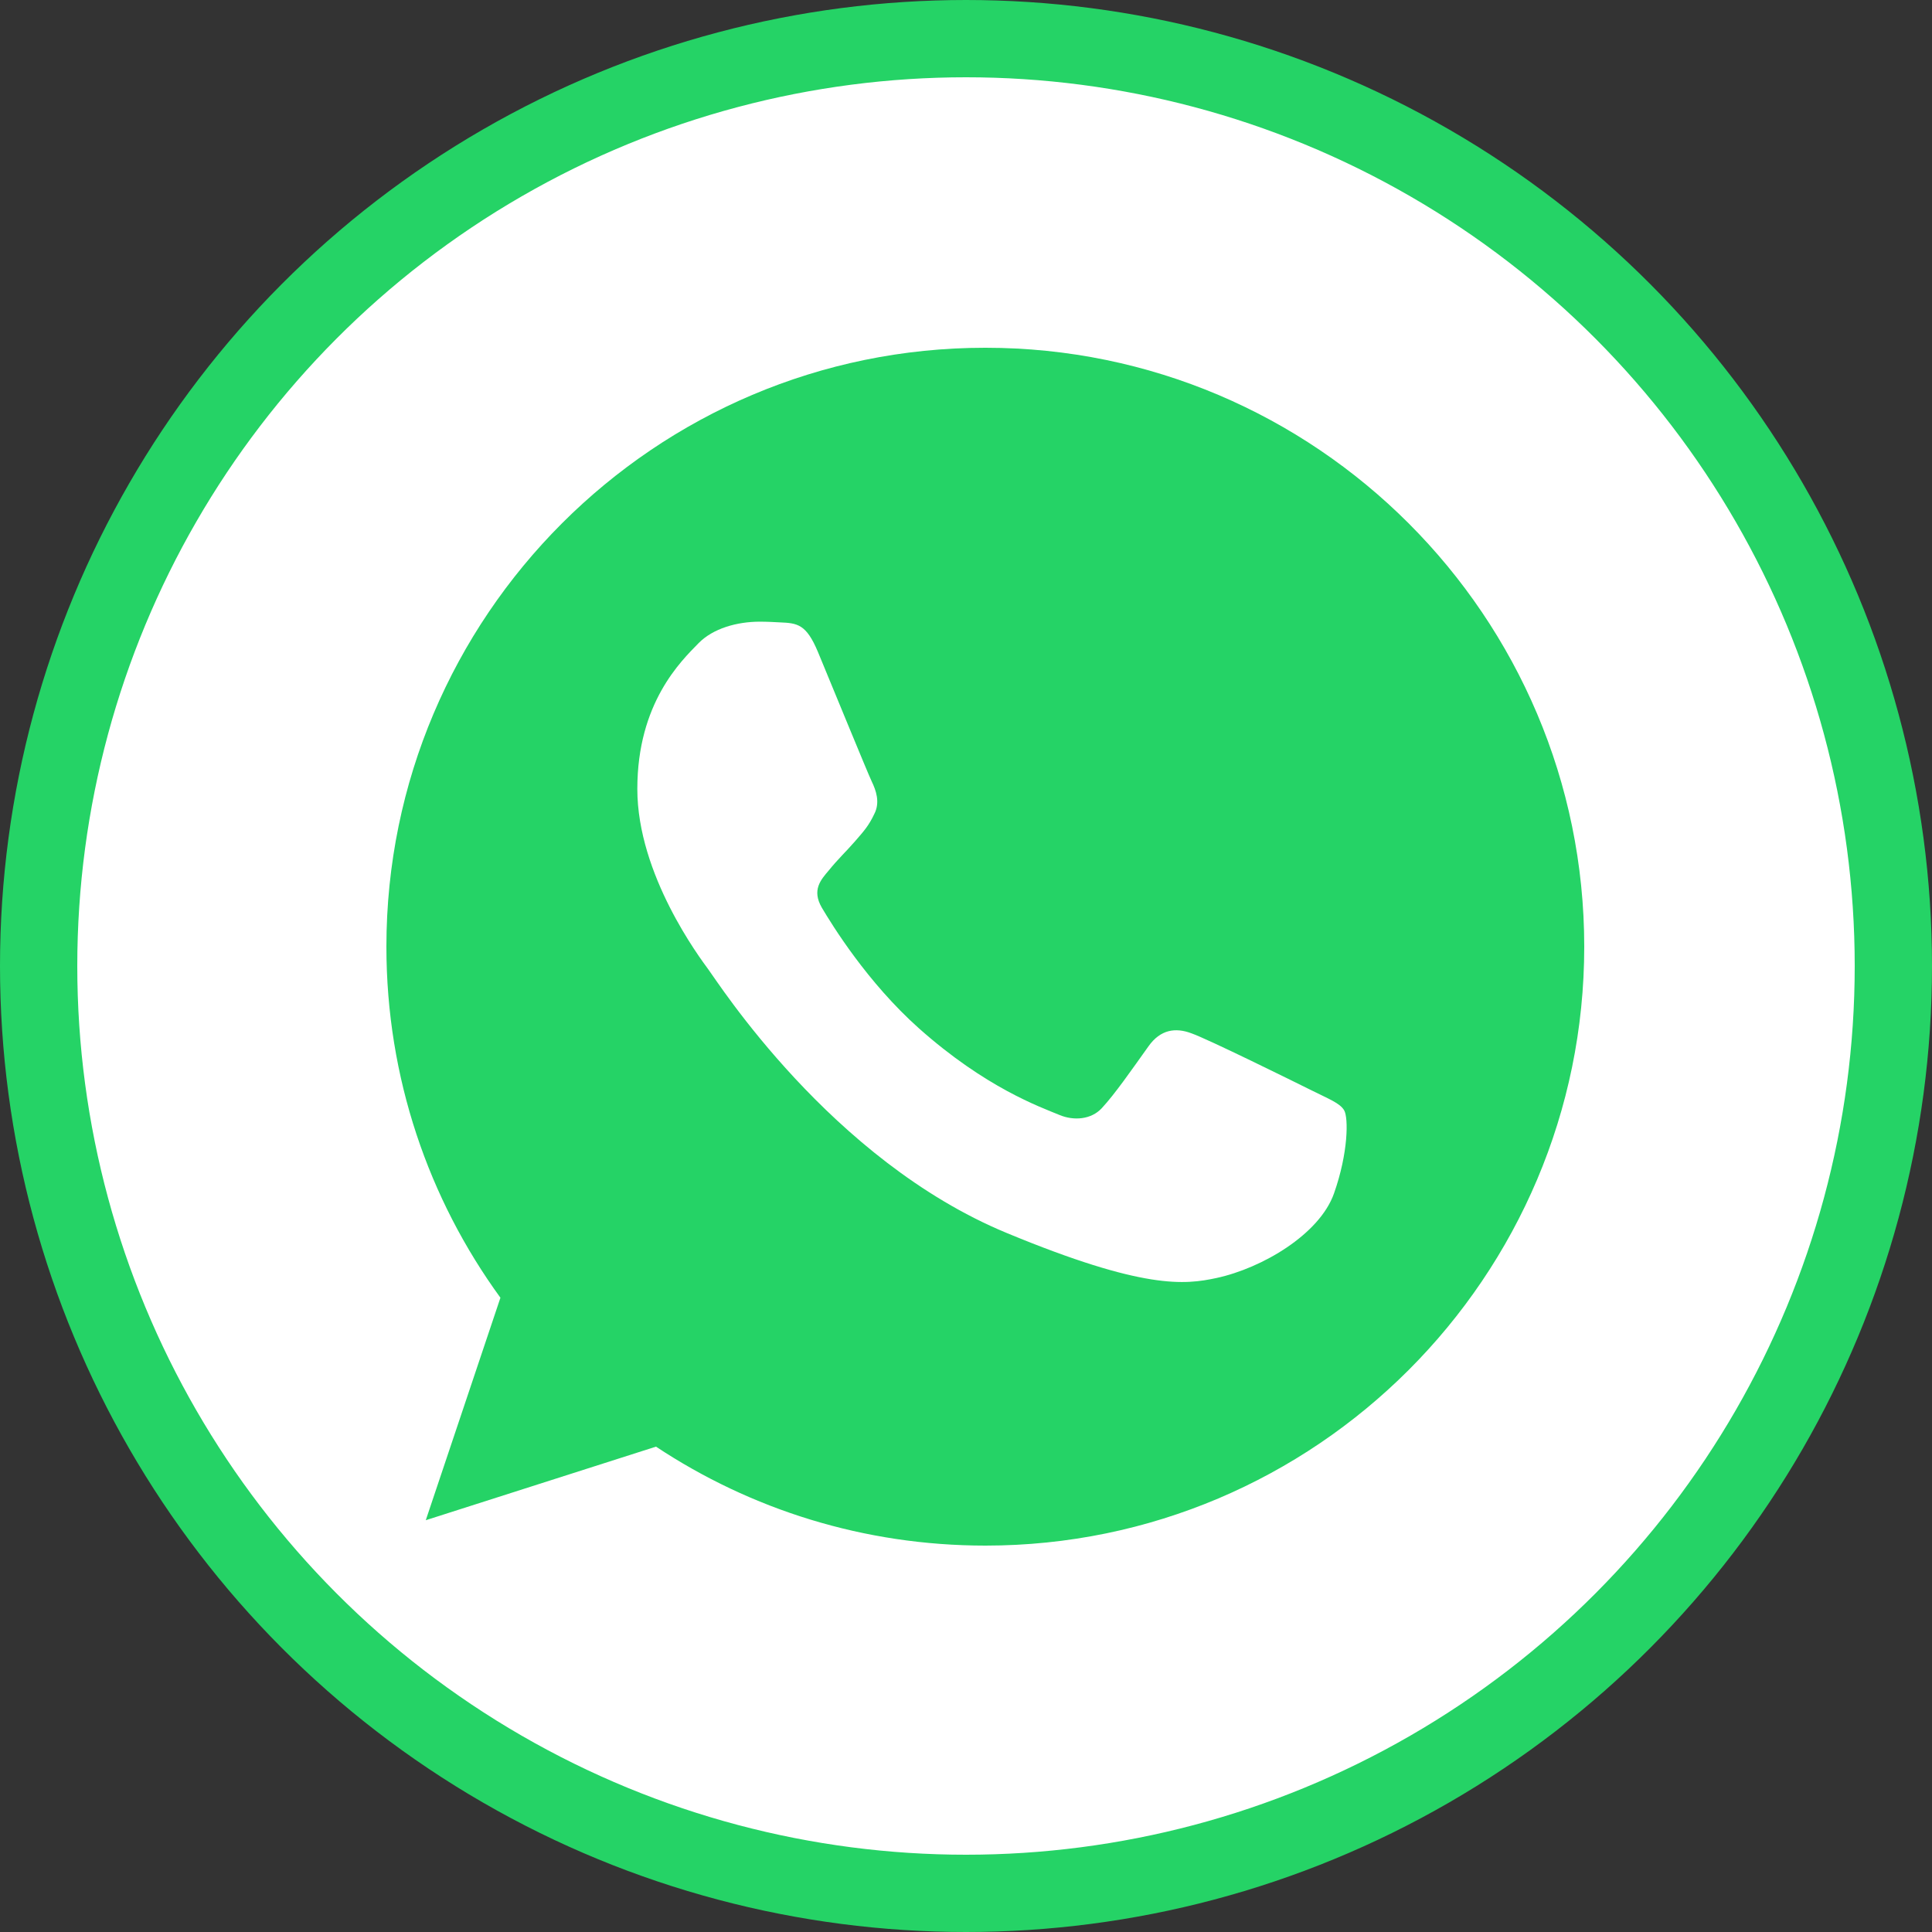 <?xml version="1.0" encoding="UTF-8"?> <svg xmlns="http://www.w3.org/2000/svg" width="50" height="50" viewBox="0 0 50 50" fill="none"><rect x="0" y="0" width="50" height="50" fill="#333333" stroke="none"/> <circle cx="25" cy="25" r="24" fill="white" stroke="#25D366" stroke-width="2"></circle> <g clip-path="url(#clip0_424_1295)"> <path d="M25.504 9H25.496C16.95 9 10 15.952 10 24.5C10 27.891 11.093 31.033 12.951 33.585L11.019 39.343L16.977 37.439C19.428 39.062 22.352 40 25.504 40C34.05 40 41 33.046 41 24.5C41 15.954 34.05 9 25.504 9ZM34.523 30.888C34.149 31.944 32.665 32.82 31.481 33.075C30.671 33.248 29.613 33.385 26.052 31.909C21.497 30.022 18.564 25.393 18.335 25.093C18.116 24.793 16.494 22.642 16.494 20.418C16.494 18.193 17.624 17.11 18.079 16.645C18.453 16.264 19.071 16.089 19.664 16.089C19.856 16.089 20.029 16.099 20.183 16.107C20.639 16.126 20.867 16.153 21.168 16.872C21.542 17.773 22.452 19.997 22.561 20.226C22.671 20.454 22.782 20.765 22.627 21.065C22.481 21.375 22.354 21.512 22.125 21.776C21.896 22.039 21.679 22.241 21.451 22.524C21.241 22.77 21.005 23.033 21.268 23.489C21.532 23.934 22.443 25.42 23.783 26.614C25.514 28.154 26.916 28.646 27.418 28.855C27.792 29.011 28.238 28.974 28.511 28.683C28.858 28.309 29.286 27.689 29.722 27.079C30.032 26.641 30.423 26.587 30.834 26.742C31.252 26.887 33.467 27.982 33.922 28.208C34.378 28.437 34.678 28.546 34.788 28.737C34.897 28.929 34.897 29.83 34.523 30.888Z" fill="#25D366"></path> </g> <defs> <clipPath id="clip0_424_1295"> <rect width="31" height="31" fill="white" transform="translate(10 9)"></rect> </clipPath> </defs> </svg> 